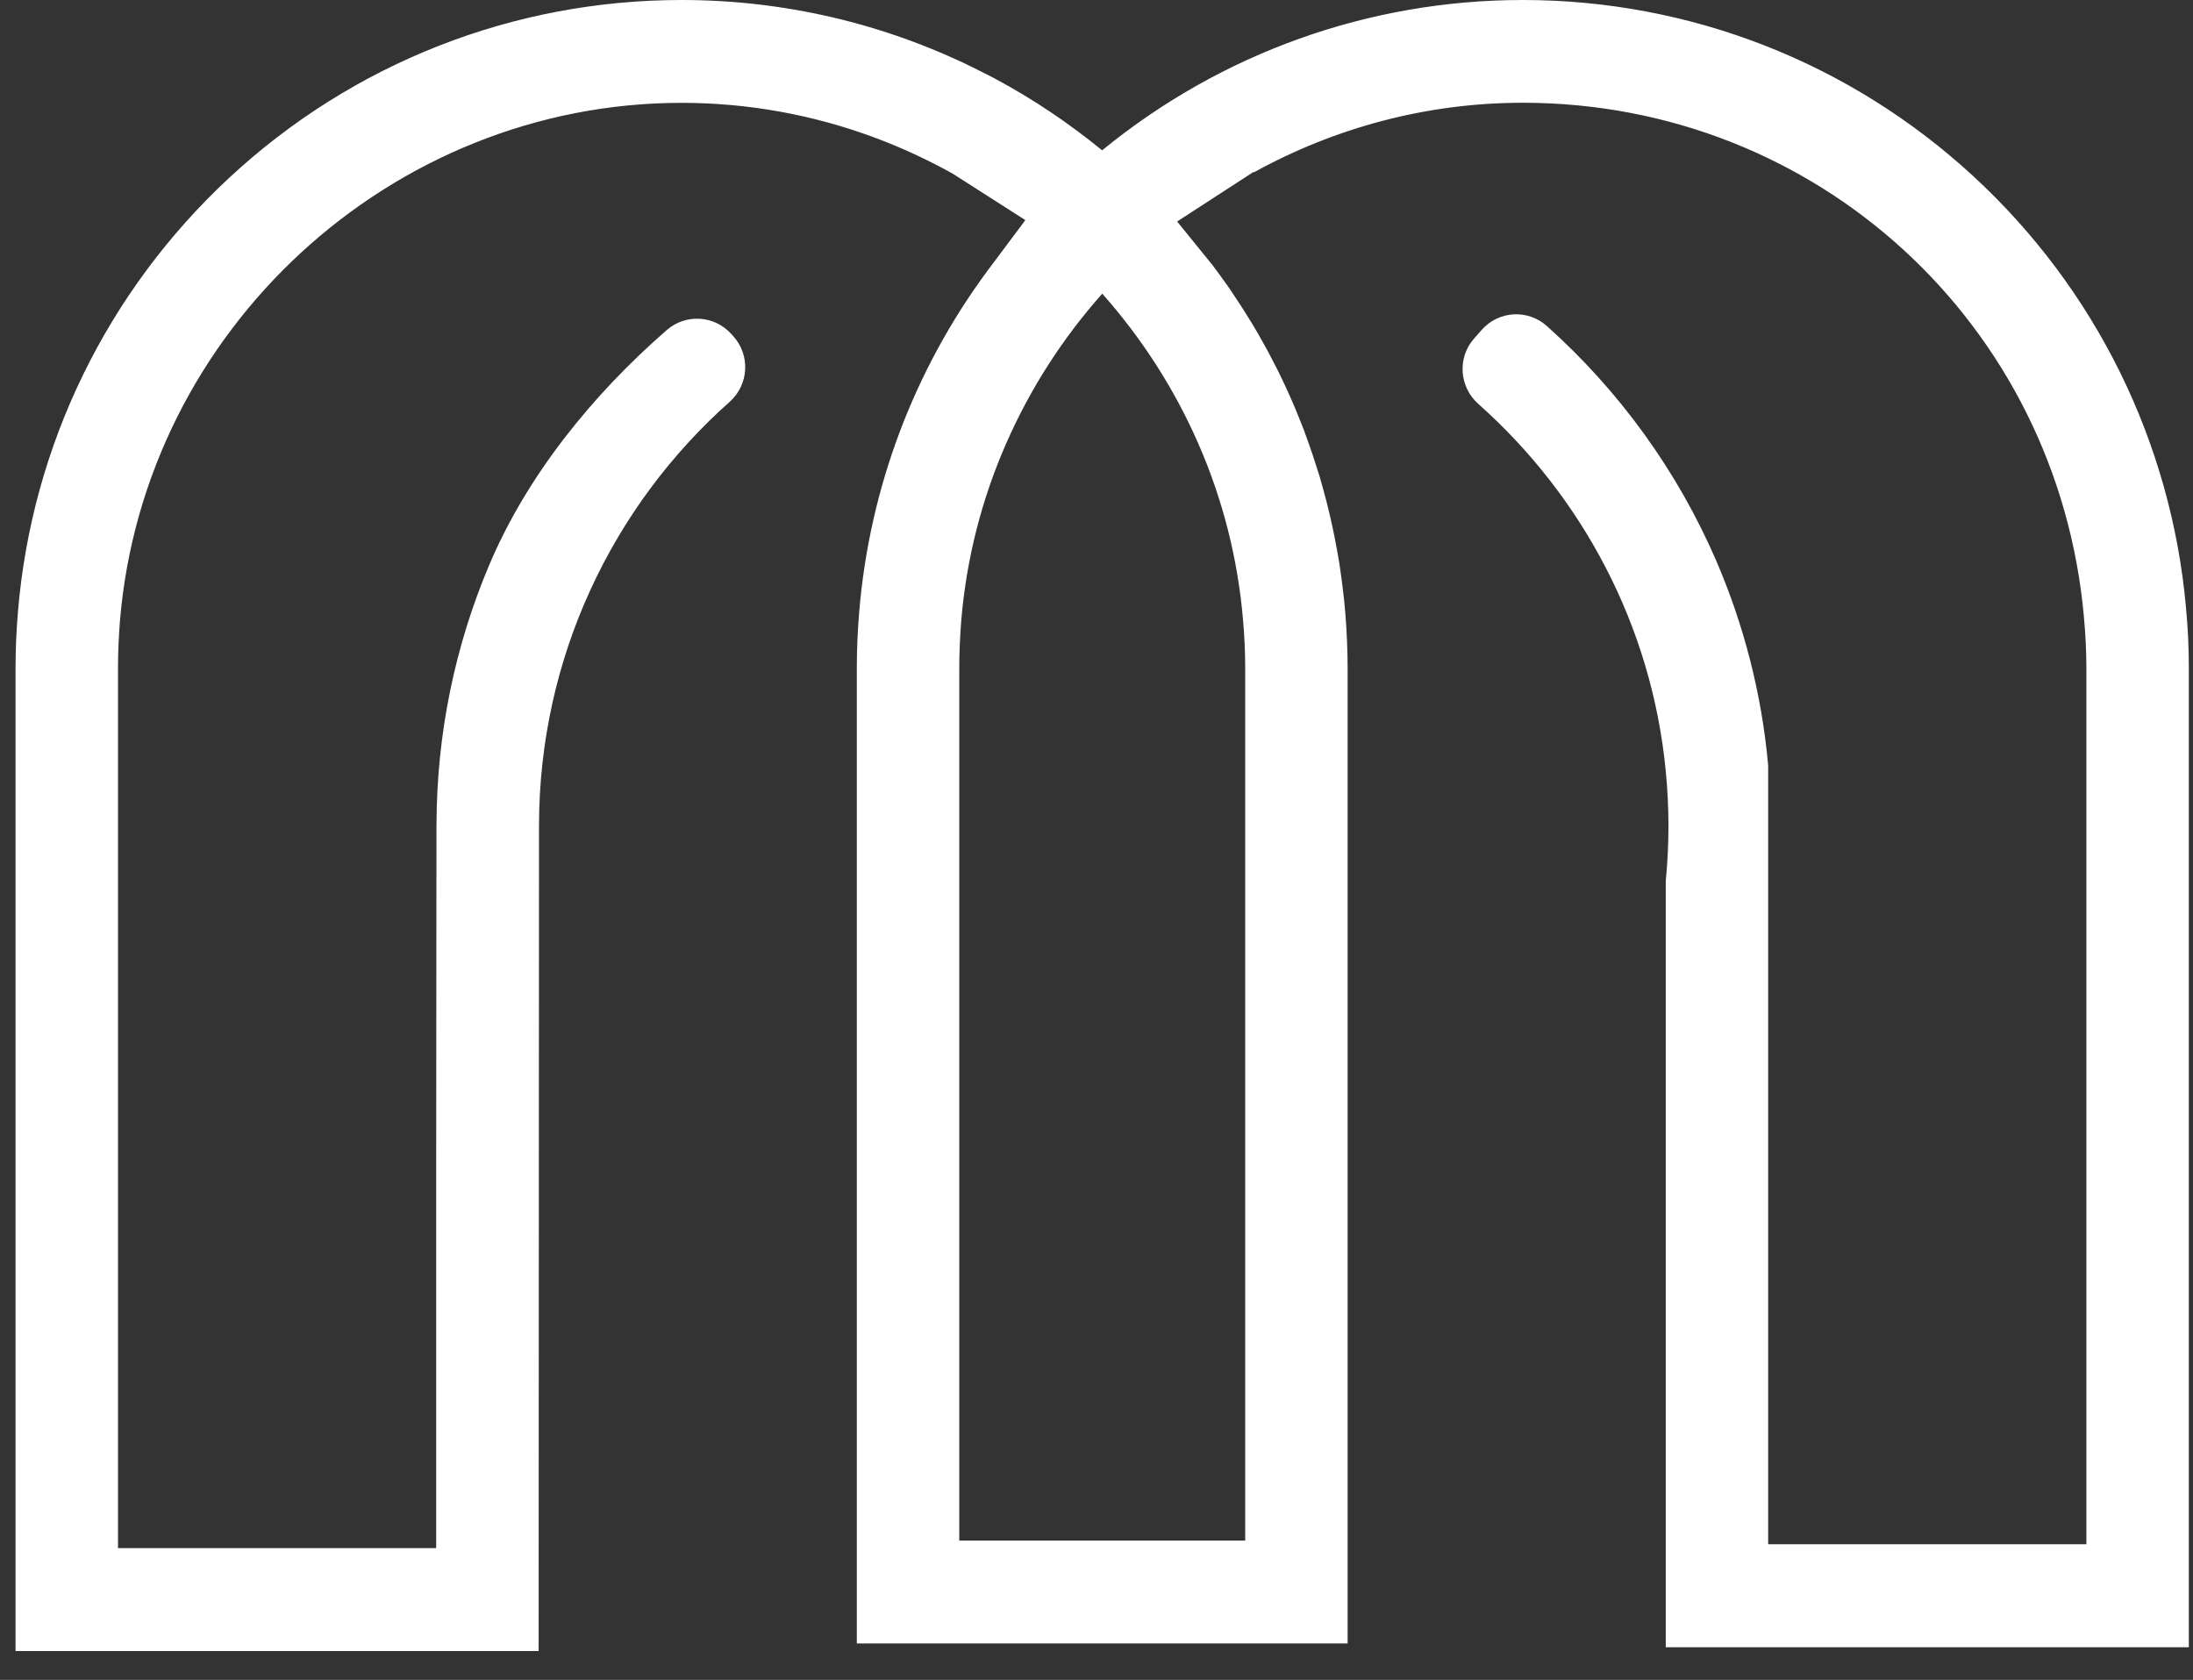 <svg width="47" height="36" fill="none" xmlns="http://www.w3.org/2000/svg"><rect width="100%" height="100%" fill="#333333" stroke="none"/><path d="M46.852 13.027C46.852 13.027 46.852 13.023 46.85 13.019C46.532 9.476 44.914 6.194 42.293 3.777C39.652 1.341 36.224 0 32.638 0C29.336 0 26.177 1.137 23.636 3.209C23.63 3.214 23.627 3.218 23.621 3.222C23.619 3.22 23.617 3.219 23.615 3.217C22.903 2.635 22.14 2.123 21.339 1.693C21.289 1.666 21.238 1.638 21.185 1.613C21.082 1.559 20.98 1.508 20.876 1.457C18.943 0.505 16.806 0 14.608 0C11.004 0 7.564 1.35 4.919 3.804C2.293 6.242 0.681 9.548 0.384 13.115V13.117C0.35 13.521 0.333 13.928 0.333 14.327V35.381H11.544C11.544 35.381 11.552 21.033 11.552 17.702C11.552 14.088 13.133 10.838 15.637 8.612C16.051 8.244 16.086 7.609 15.712 7.2L15.666 7.15C15.304 6.754 14.694 6.721 14.29 7.073C12.686 8.47 11.292 10.199 10.484 12.11C9.757 13.829 9.355 15.719 9.355 17.701C9.355 15.719 9.348 25.309 9.348 25.309V33.176H2.529V14.327C2.529 13.989 2.544 13.646 2.571 13.304V13.302C2.831 10.191 4.281 7.417 6.447 5.419C8.612 3.424 11.491 2.204 14.608 2.204C16.044 2.204 17.431 2.463 18.72 2.939C18.748 2.948 18.773 2.957 18.8 2.969C19.358 3.18 19.898 3.432 20.416 3.72L21.975 4.717L21.154 5.815C19.591 7.933 18.635 10.452 18.414 13.115V13.117C18.38 13.521 18.363 13.928 18.363 14.327V35.219H28.882V14.327C28.882 13.929 28.864 13.522 28.831 13.122V13.119C28.816 12.937 28.797 12.757 28.774 12.579C28.767 12.512 28.758 12.448 28.749 12.384C28.732 12.27 28.718 12.154 28.699 12.04C28.687 11.965 28.674 11.888 28.659 11.812C28.641 11.711 28.622 11.611 28.602 11.509C28.585 11.428 28.569 11.347 28.552 11.268C28.531 11.171 28.508 11.077 28.487 10.982C28.466 10.899 28.448 10.818 28.426 10.735C28.402 10.642 28.376 10.55 28.351 10.456C28.327 10.375 28.307 10.294 28.283 10.214C28.252 10.114 28.221 10.017 28.188 9.918C28.144 9.778 28.097 9.638 28.047 9.501C28.014 9.41 27.983 9.321 27.95 9.23C27.917 9.142 27.881 9.054 27.846 8.968C27.815 8.891 27.784 8.813 27.753 8.738C27.715 8.648 27.674 8.558 27.636 8.47C27.603 8.398 27.57 8.325 27.537 8.253C27.495 8.163 27.451 8.073 27.409 7.985C27.374 7.915 27.339 7.847 27.304 7.78C27.257 7.689 27.211 7.6 27.163 7.509C27.129 7.447 27.094 7.384 27.057 7.32C27.006 7.228 26.954 7.135 26.899 7.043C26.874 6.999 26.846 6.957 26.821 6.913C26.691 6.698 26.555 6.487 26.414 6.279C26.396 6.25 26.376 6.22 26.357 6.192C26.291 6.097 26.222 6.001 26.154 5.908C26.133 5.878 26.015 5.72 25.99 5.686L25.228 4.747L26.86 3.688C26.864 3.69 26.871 3.691 26.876 3.692C28.597 2.743 30.564 2.202 32.636 2.202C38.931 2.202 44.102 6.941 44.663 13.226V13.23C44.696 13.589 44.715 13.958 44.715 14.325V33.093H37.895V16.403C37.757 14.862 37.372 13.39 36.787 12.028C35.951 10.089 34.701 8.371 33.15 6.985C32.743 6.622 32.118 6.659 31.757 7.068L31.592 7.255C31.229 7.666 31.273 8.292 31.683 8.656C33.902 10.628 35.398 13.399 35.7 16.52C35.738 16.91 35.758 17.303 35.758 17.702C35.758 18.101 35.738 18.495 35.7 18.883V35.3H46.911V14.327C46.911 13.892 46.891 13.453 46.85 13.027H46.852ZM26.642 13.302V13.304C26.672 13.646 26.687 13.989 26.687 14.327V33.014H20.559V14.327C20.559 13.989 20.574 13.646 20.601 13.304V13.302C20.713 11.961 21.046 10.683 21.564 9.504C22.08 8.325 22.779 7.243 23.623 6.293C25.31 8.193 26.419 10.621 26.642 13.302Z" fill="#fff"/></svg>